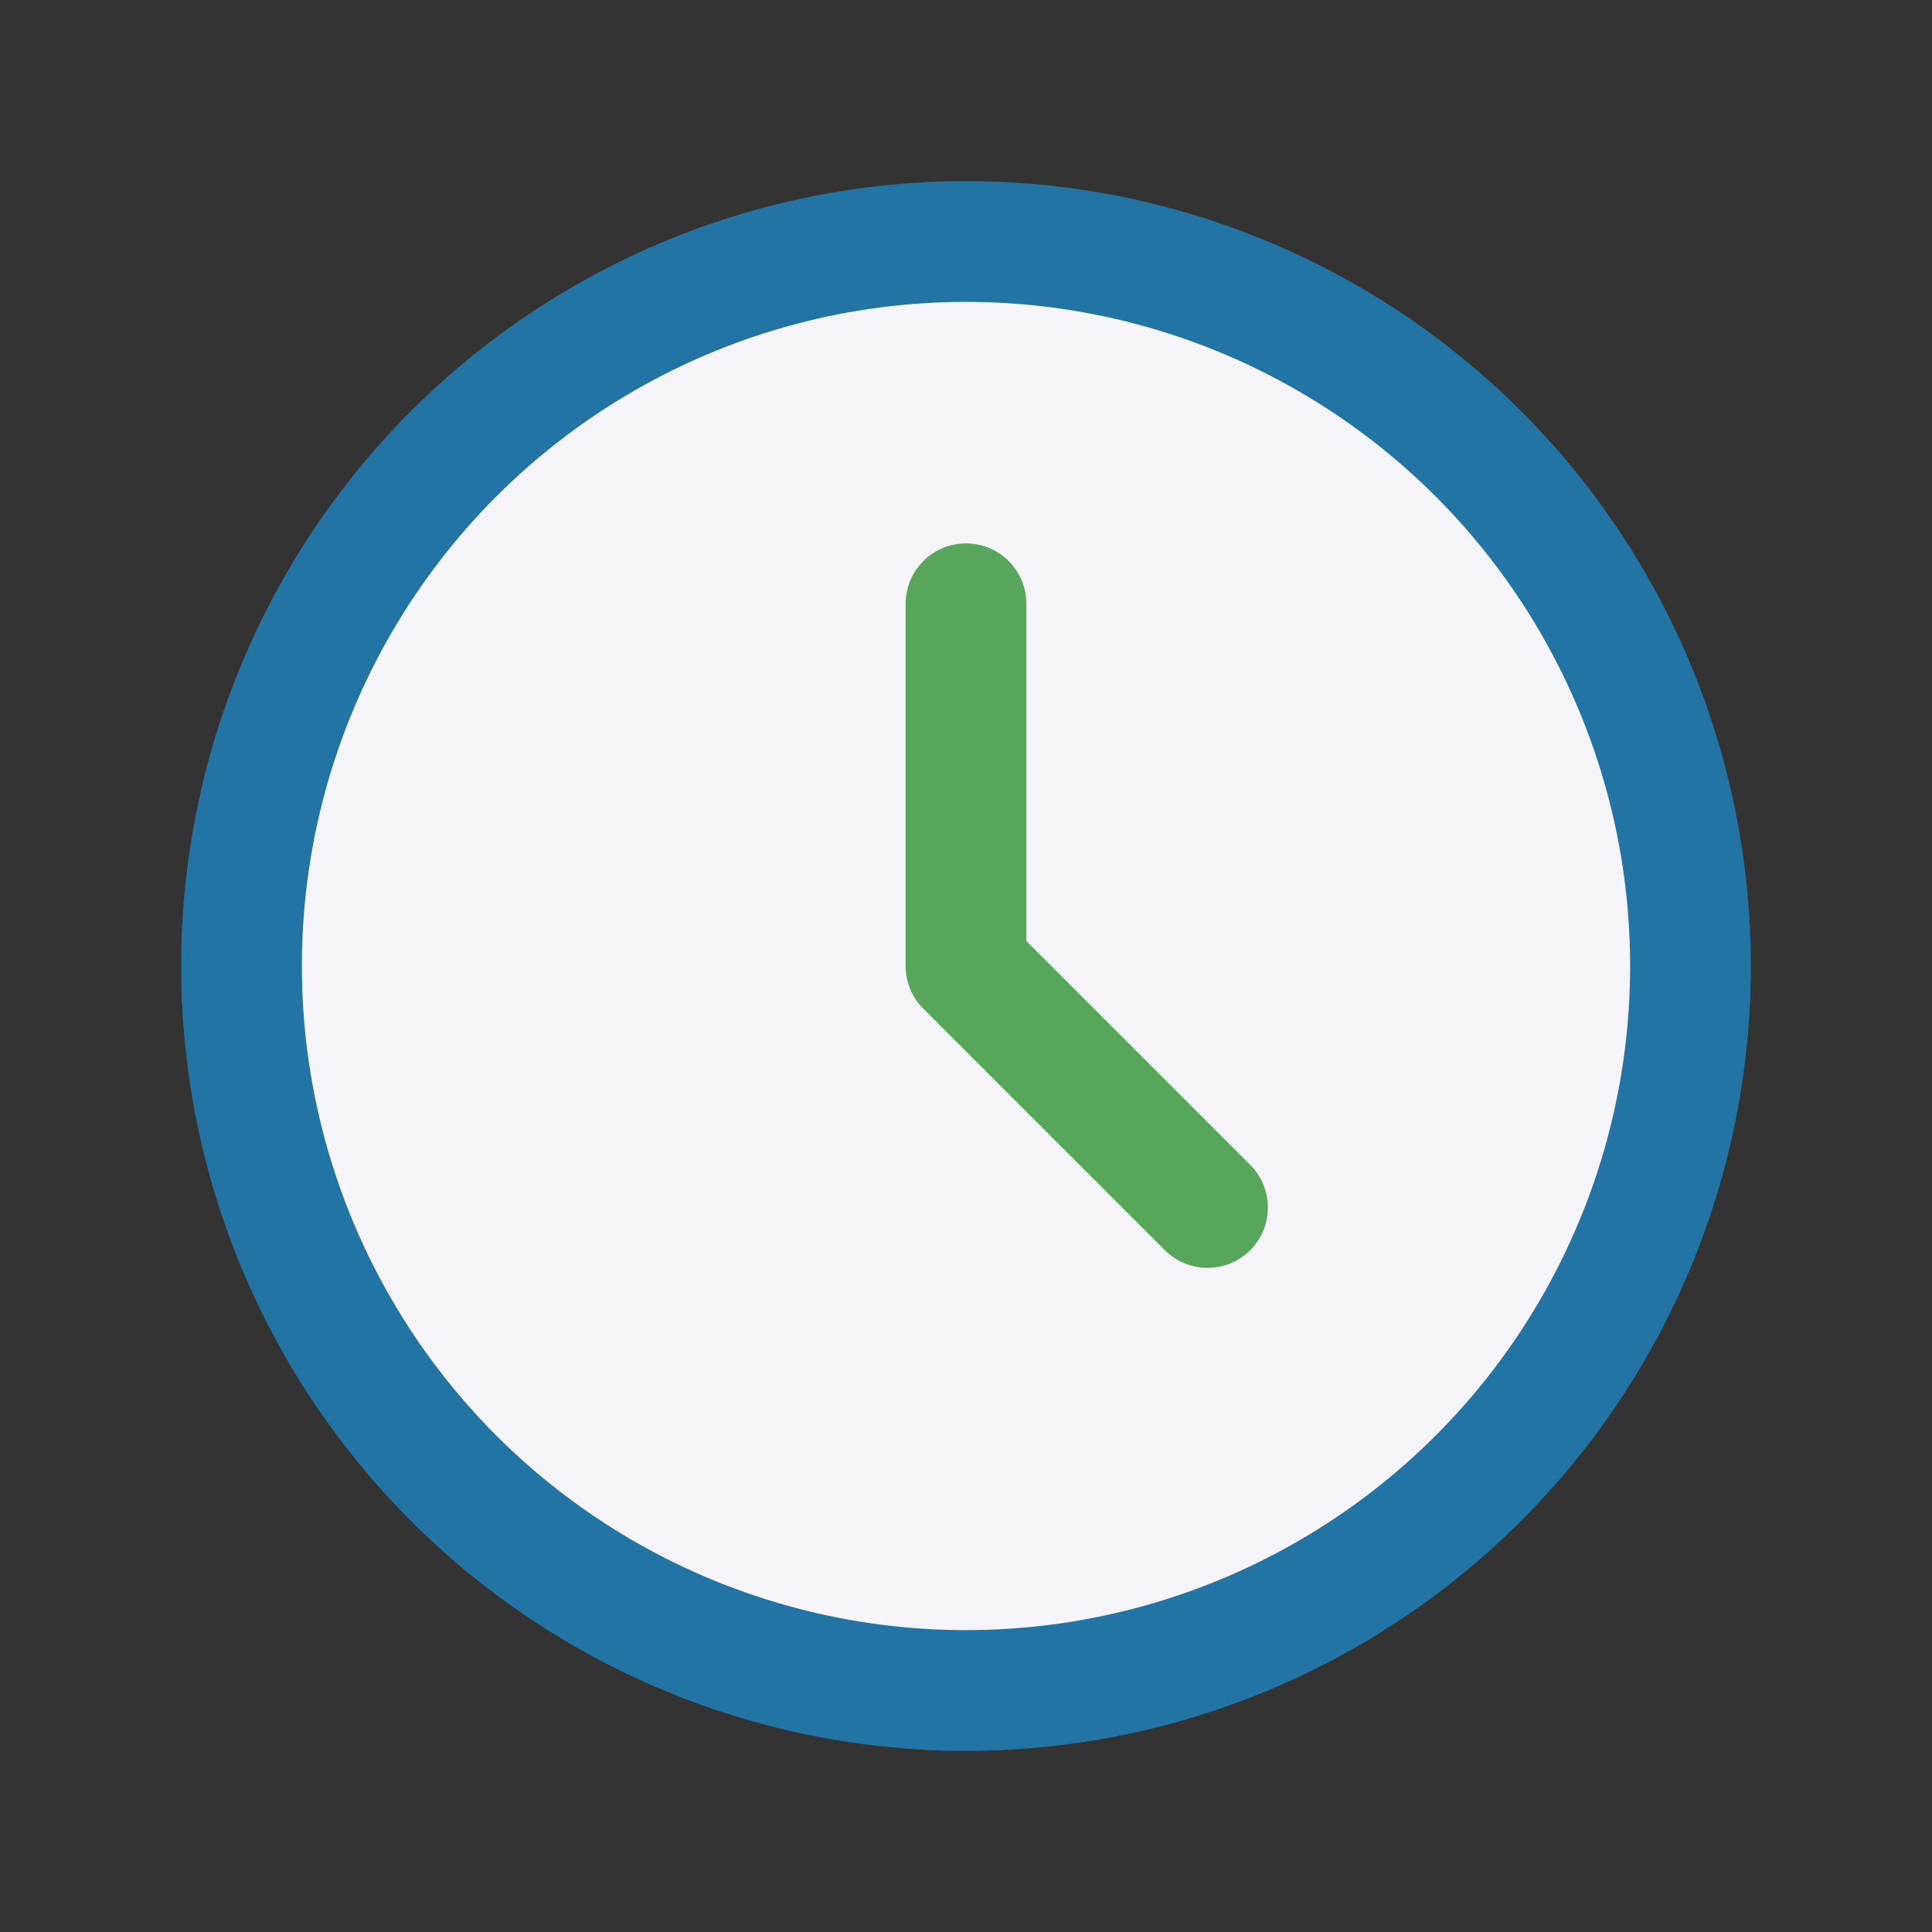 <?xml version="1.0" encoding="UTF-8"?>
<svg xmlns="http://www.w3.org/2000/svg" width="32" height="32" viewBox="0 0 32 32"><rect x="0" y="0" width="32" height="32" fill="#333333" stroke="none"/><circle cx="16" cy="16" r="12" fill="#F4F4F9" stroke="#2274A5" stroke-width="2"/><path d="M16 16v-6M16 16l4 4" stroke="#58A65C" stroke-width="2" stroke-linecap="round"/></svg>